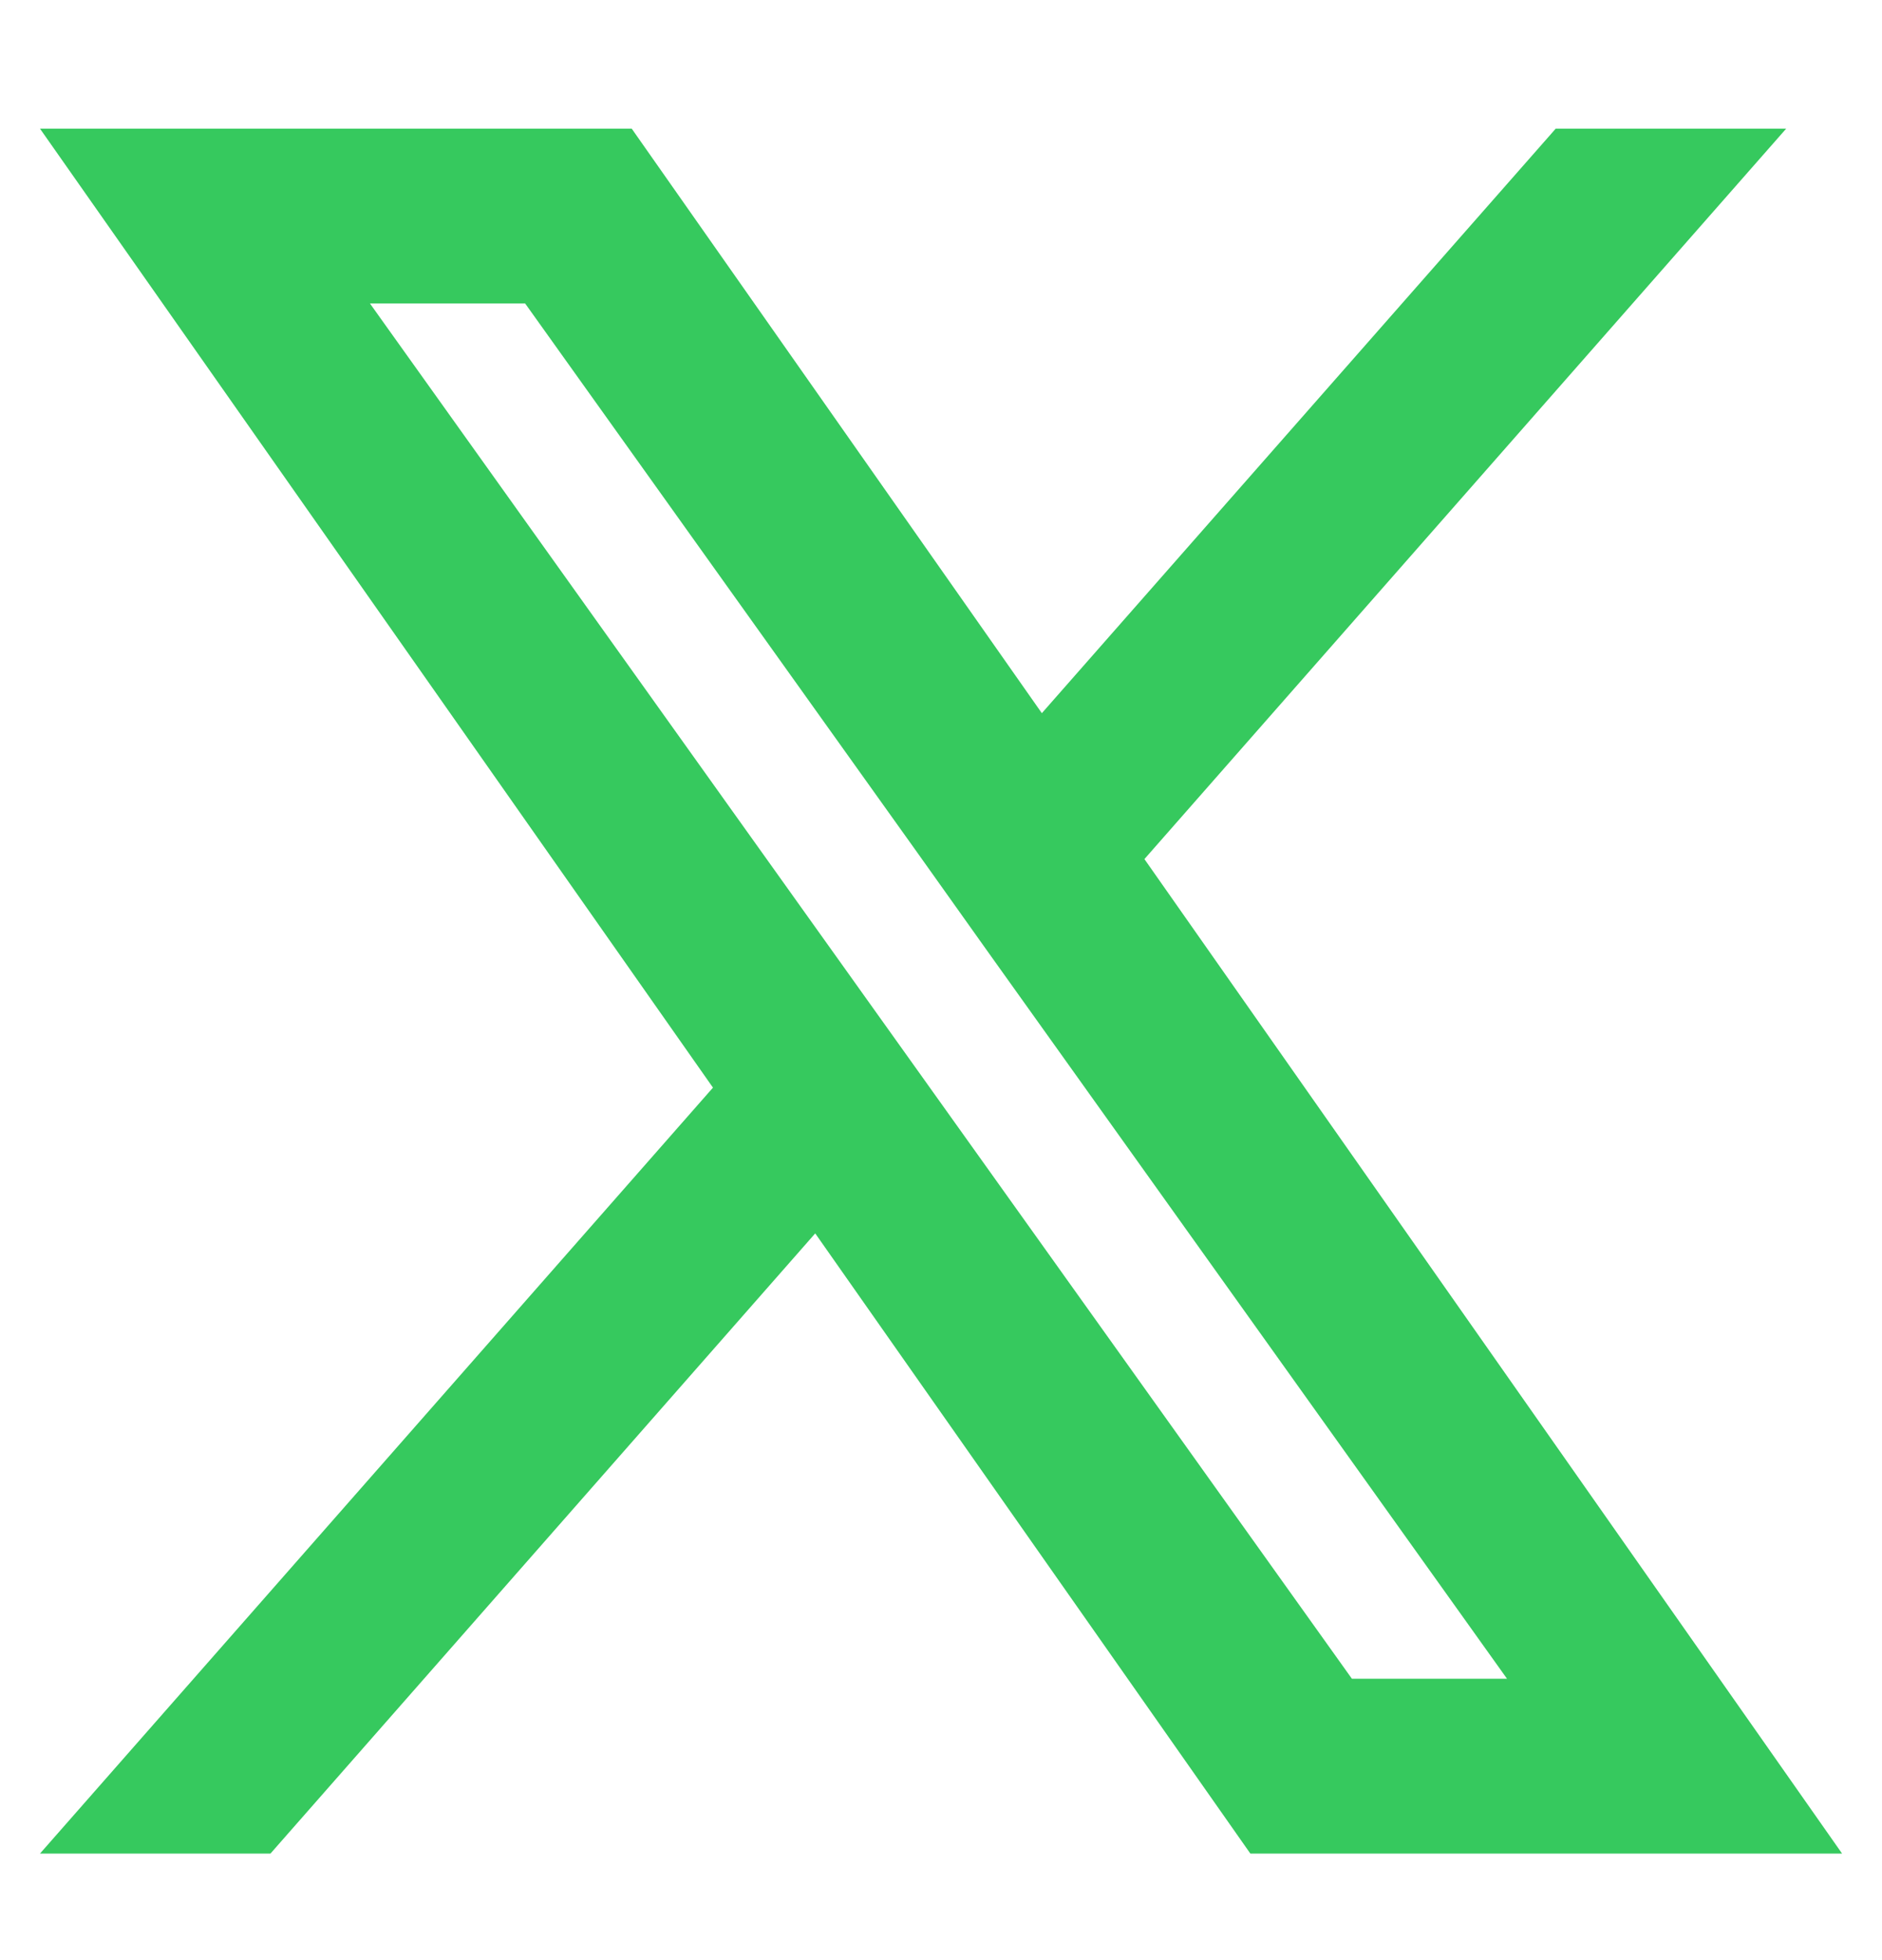 <svg width="24" height="25" viewBox="0 0 24 25" fill="none" xmlns="http://www.w3.org/2000/svg">
<path fill-rule="evenodd" clip-rule="evenodd" d="M15.945 23.641L10.396 15.731L3.449 23.641H0.51L9.092 13.872L0.51 1.641H8.056L13.286 9.096L19.839 1.641H22.778L14.594 10.957L23.491 23.641H15.945ZM19.218 21.411H17.24L4.718 3.871H6.697L11.712 10.894L12.579 12.113L19.218 21.411Z" fill="#36C95E"/>
</svg>
